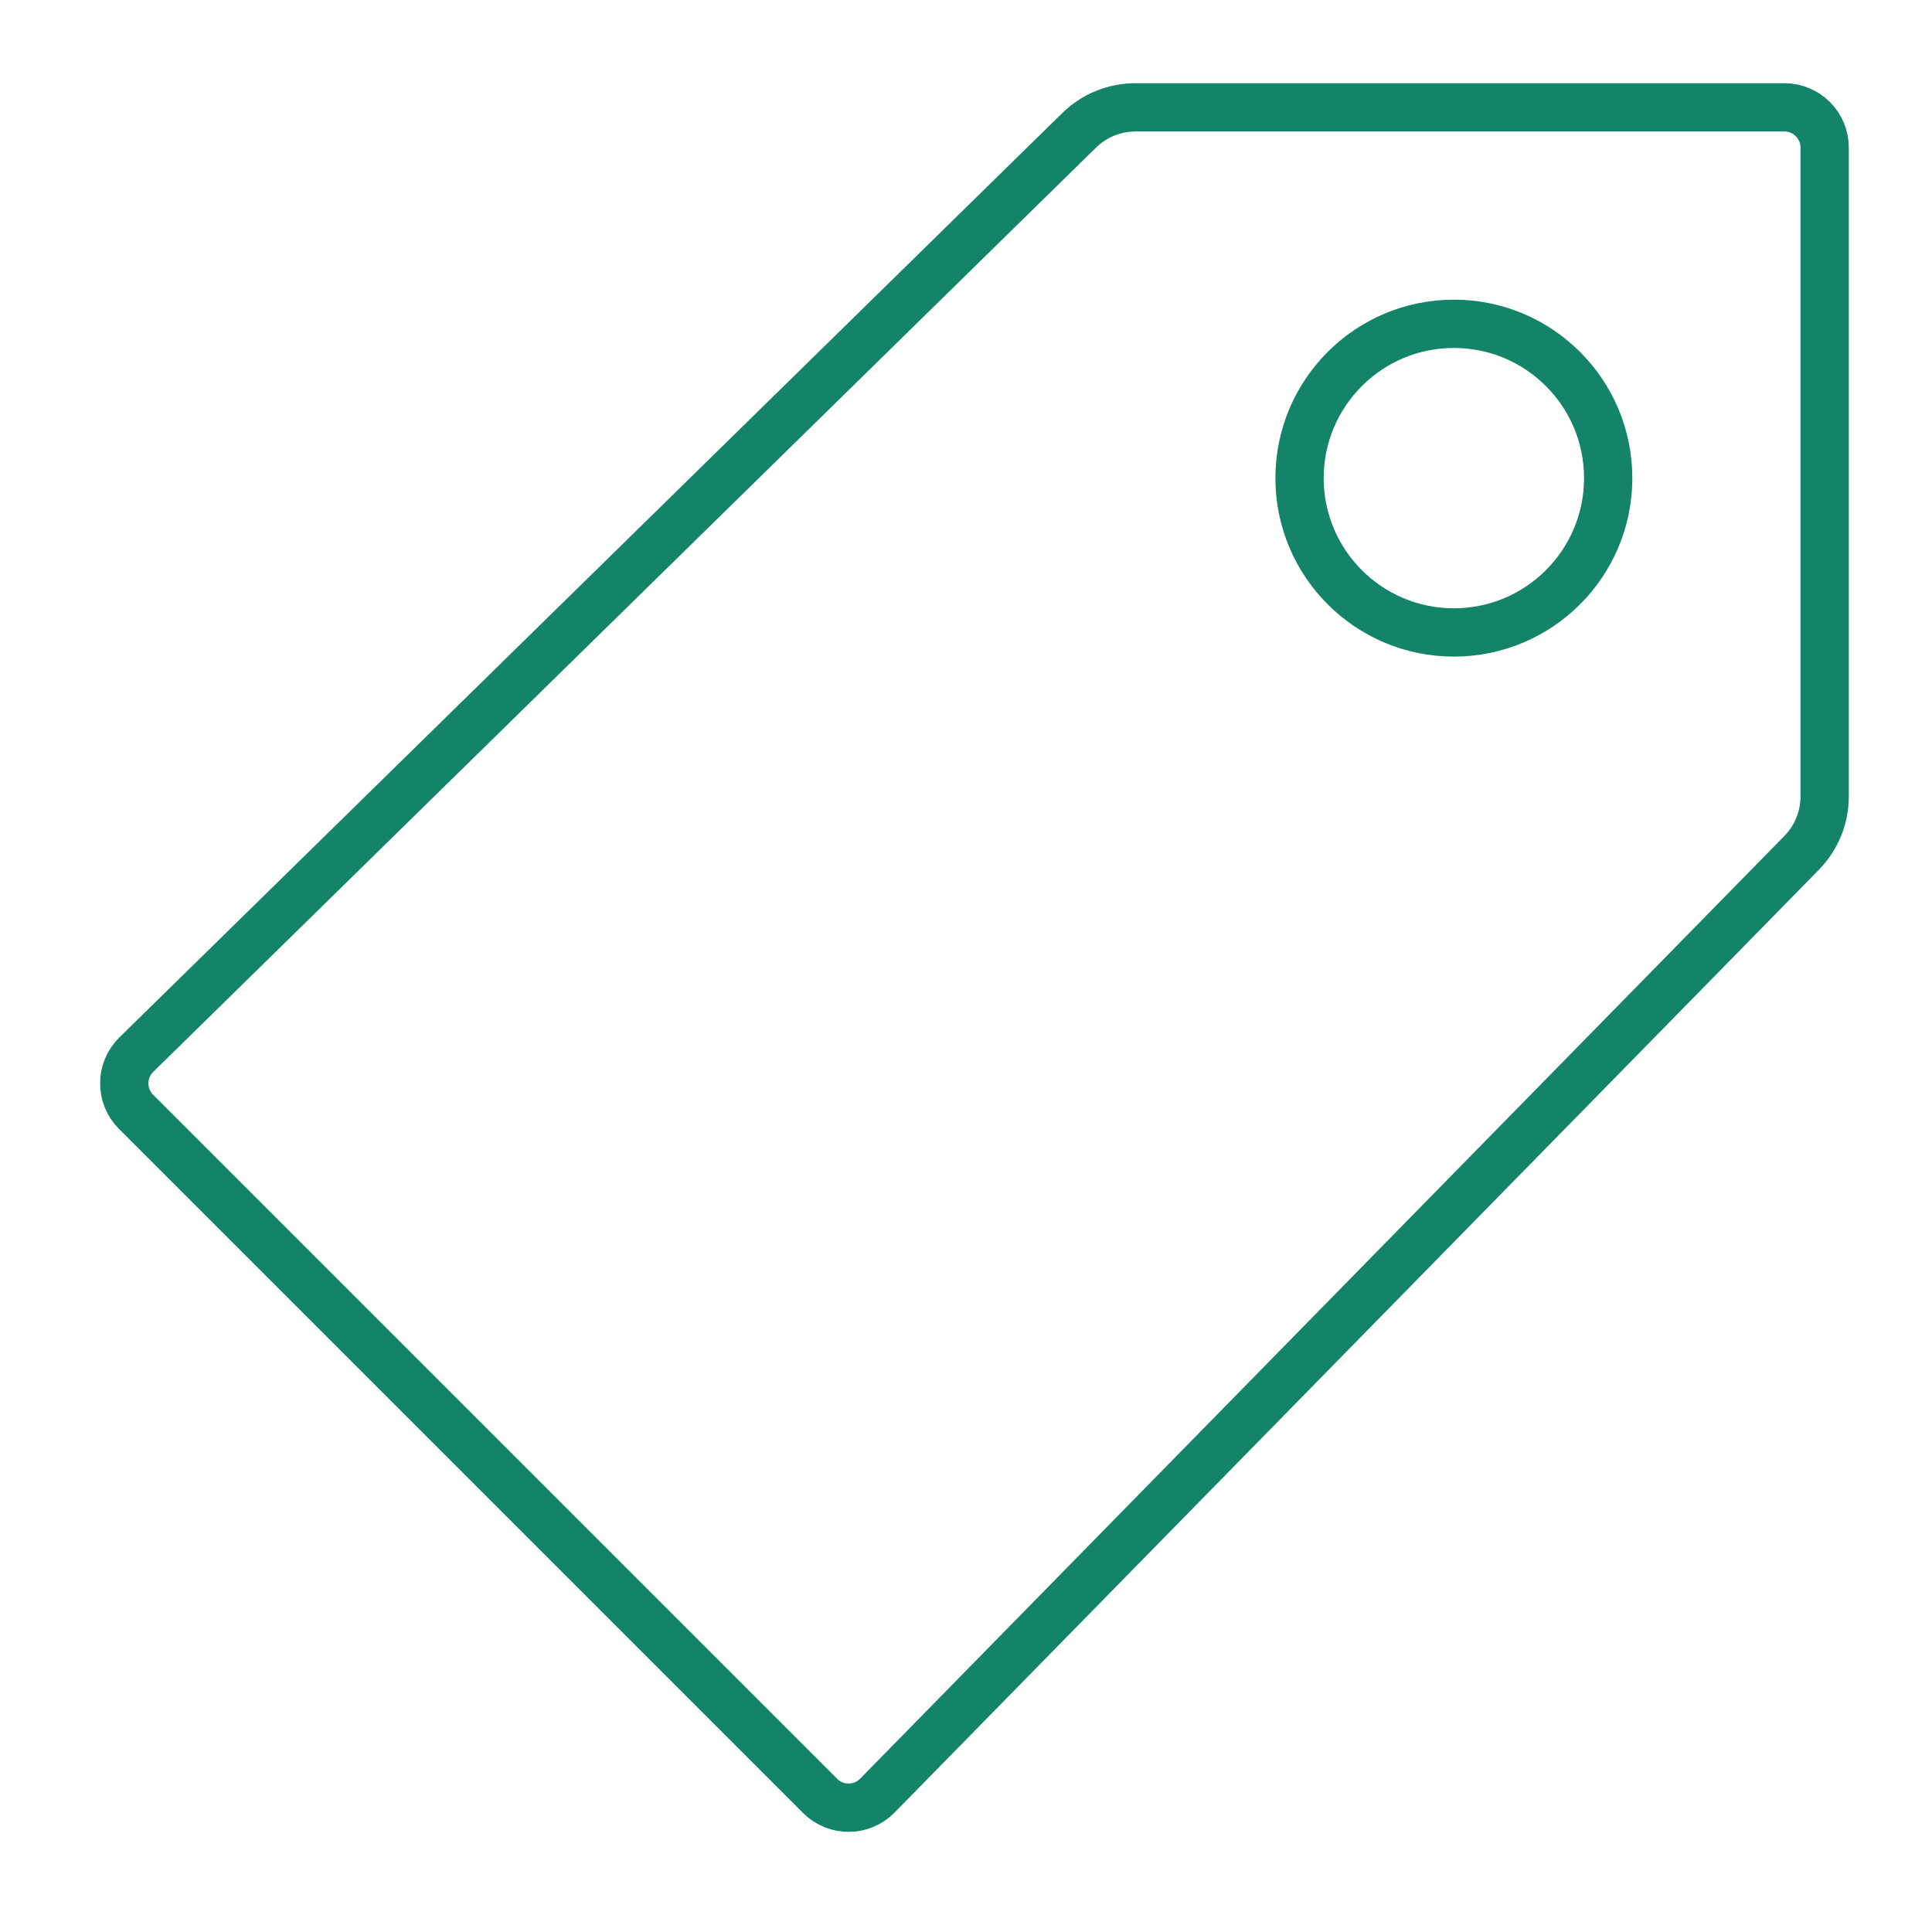 <svg width="48" height="48" viewBox="0 0 48 48" fill="none" xmlns="http://www.w3.org/2000/svg">
<path fill-rule="evenodd" clip-rule="evenodd" d="M3.387 26.202C2.99 26.591 2.987 27.23 3.38 27.623L20.376 44.619C20.769 45.013 21.408 45.009 21.797 44.612L44.761 21.189C45.127 20.816 45.333 20.313 45.333 19.789V3.667C45.333 3.114 44.885 2.667 44.333 2.667H28.21C27.687 2.667 27.184 2.872 26.81 3.239L3.387 26.202Z" stroke="#138468" stroke-width="1.2" stroke-linecap="round" stroke-linejoin="round"/>
<path fill-rule="evenodd" clip-rule="evenodd" d="M36.121 15.713C38.238 15.713 39.955 13.996 39.955 11.879C39.955 9.762 38.238 8.045 36.121 8.045C34.004 8.045 32.287 9.762 32.287 11.879C32.287 13.996 34.004 15.713 36.121 15.713Z" stroke="#138468" stroke-width="1.2" stroke-linecap="round" stroke-linejoin="round"/>
</svg>
